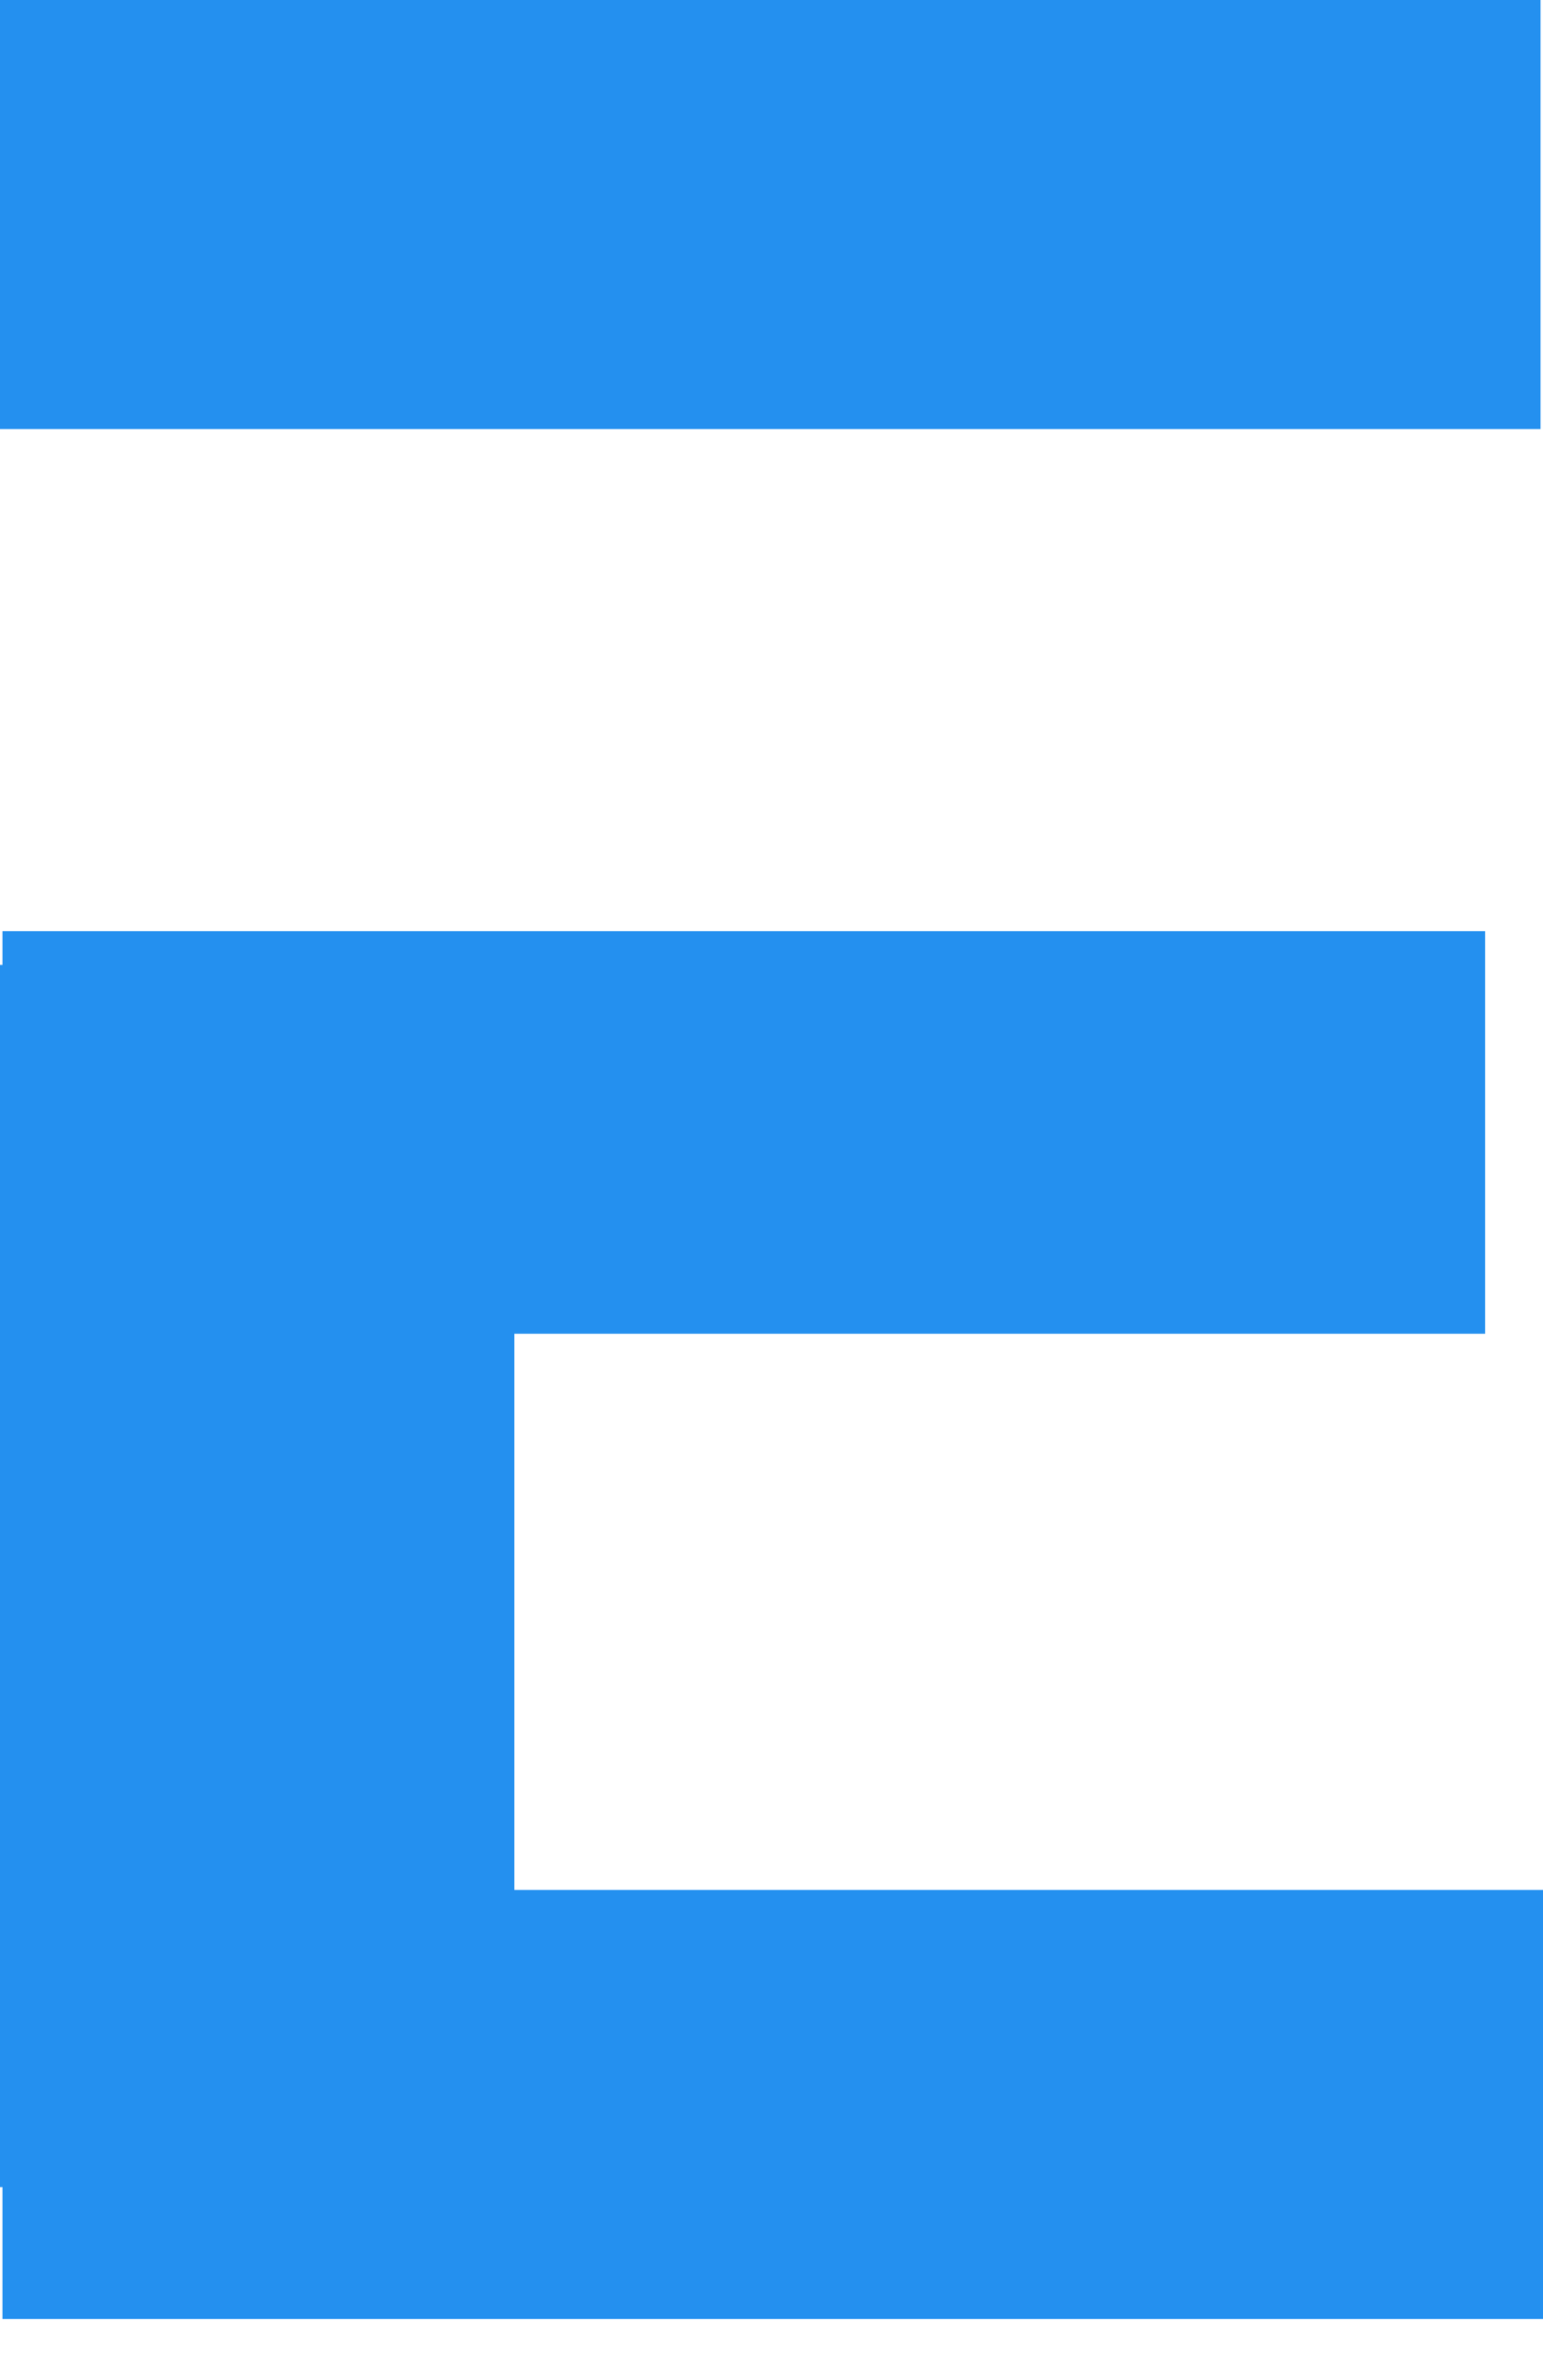 <svg width="24" height="37" viewBox="0 0 24 37" fill="none" xmlns="http://www.w3.org/2000/svg">
<rect width="23.961" height="6.67" fill="#2490EF"/>
<rect x="0.039" y="29.38" width="23.961" height="6.67" fill="#2490EF"/>
<rect x="0.039" y="14.475" width="23.061" height="6.259" fill="#2490EF"/>
<rect y="15" width="8" height="19" fill="#2490EF"/>
</svg>

